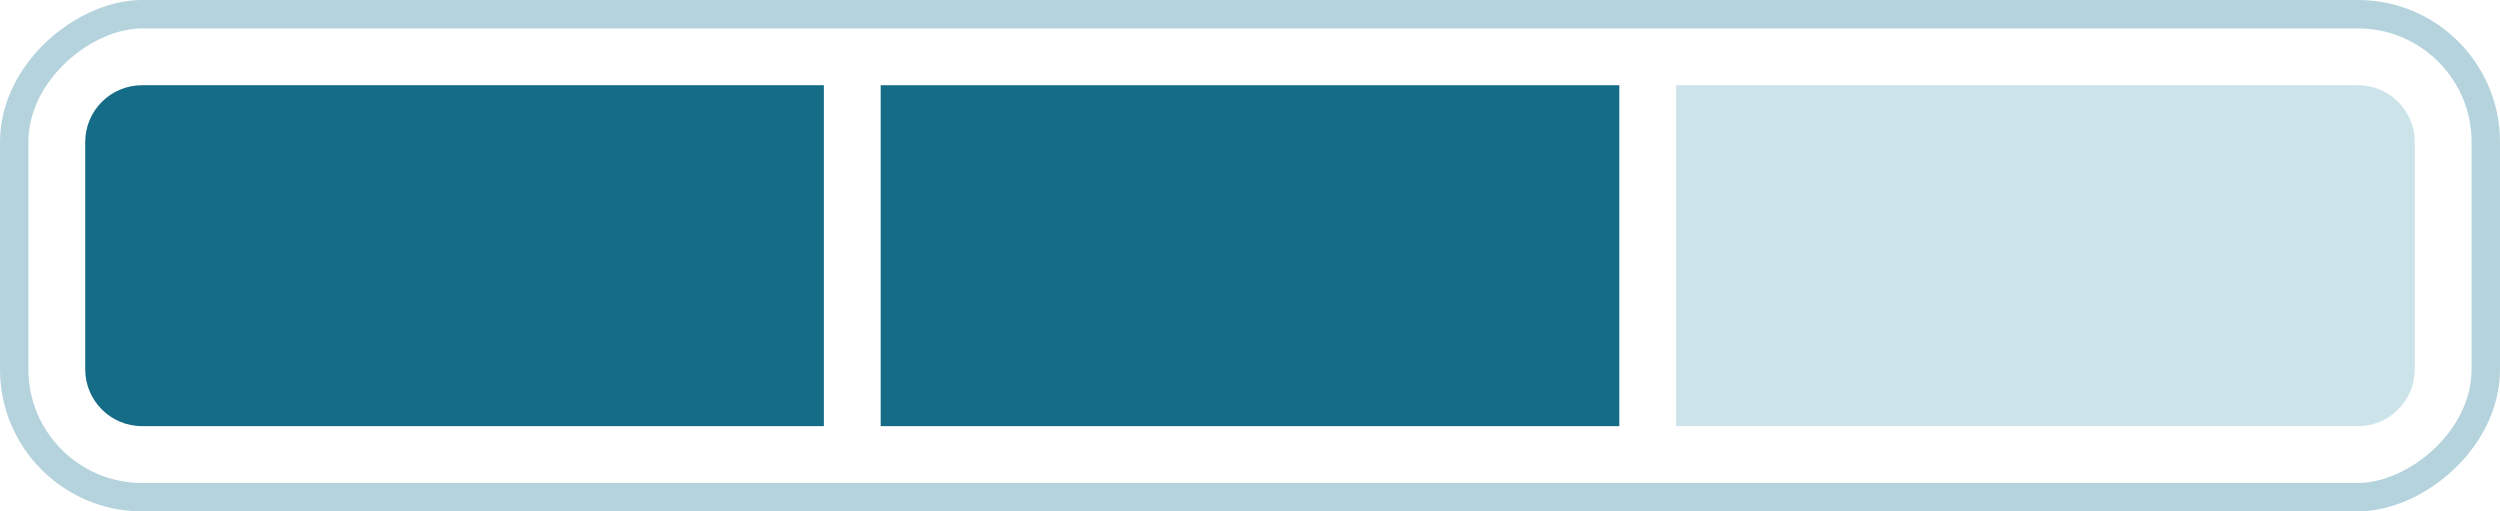 <svg width="88" height="18" viewBox="0 0 88 18" fill="none" xmlns="http://www.w3.org/2000/svg">
<rect x="87.5" y="0.5" width="17" height="87" rx="4.5" transform="rotate(90 87.5 0.5)" stroke="#B4D3DD"/>
<path d="M59 3L83 3C84.105 3 85 3.895 85 5L85 13C85 14.105 84.105 15 83 15L59 15L59 3Z" fill="#CDE3EA"/>
<rect x="31" y="3" width="26" height="12" fill="#146C86"/>
<path d="M3 5C3 3.895 3.895 3 5 3L29 3L29 15L5 15C3.895 15 3 14.105 3 13L3 5Z" fill="#146C86"/>
</svg>
